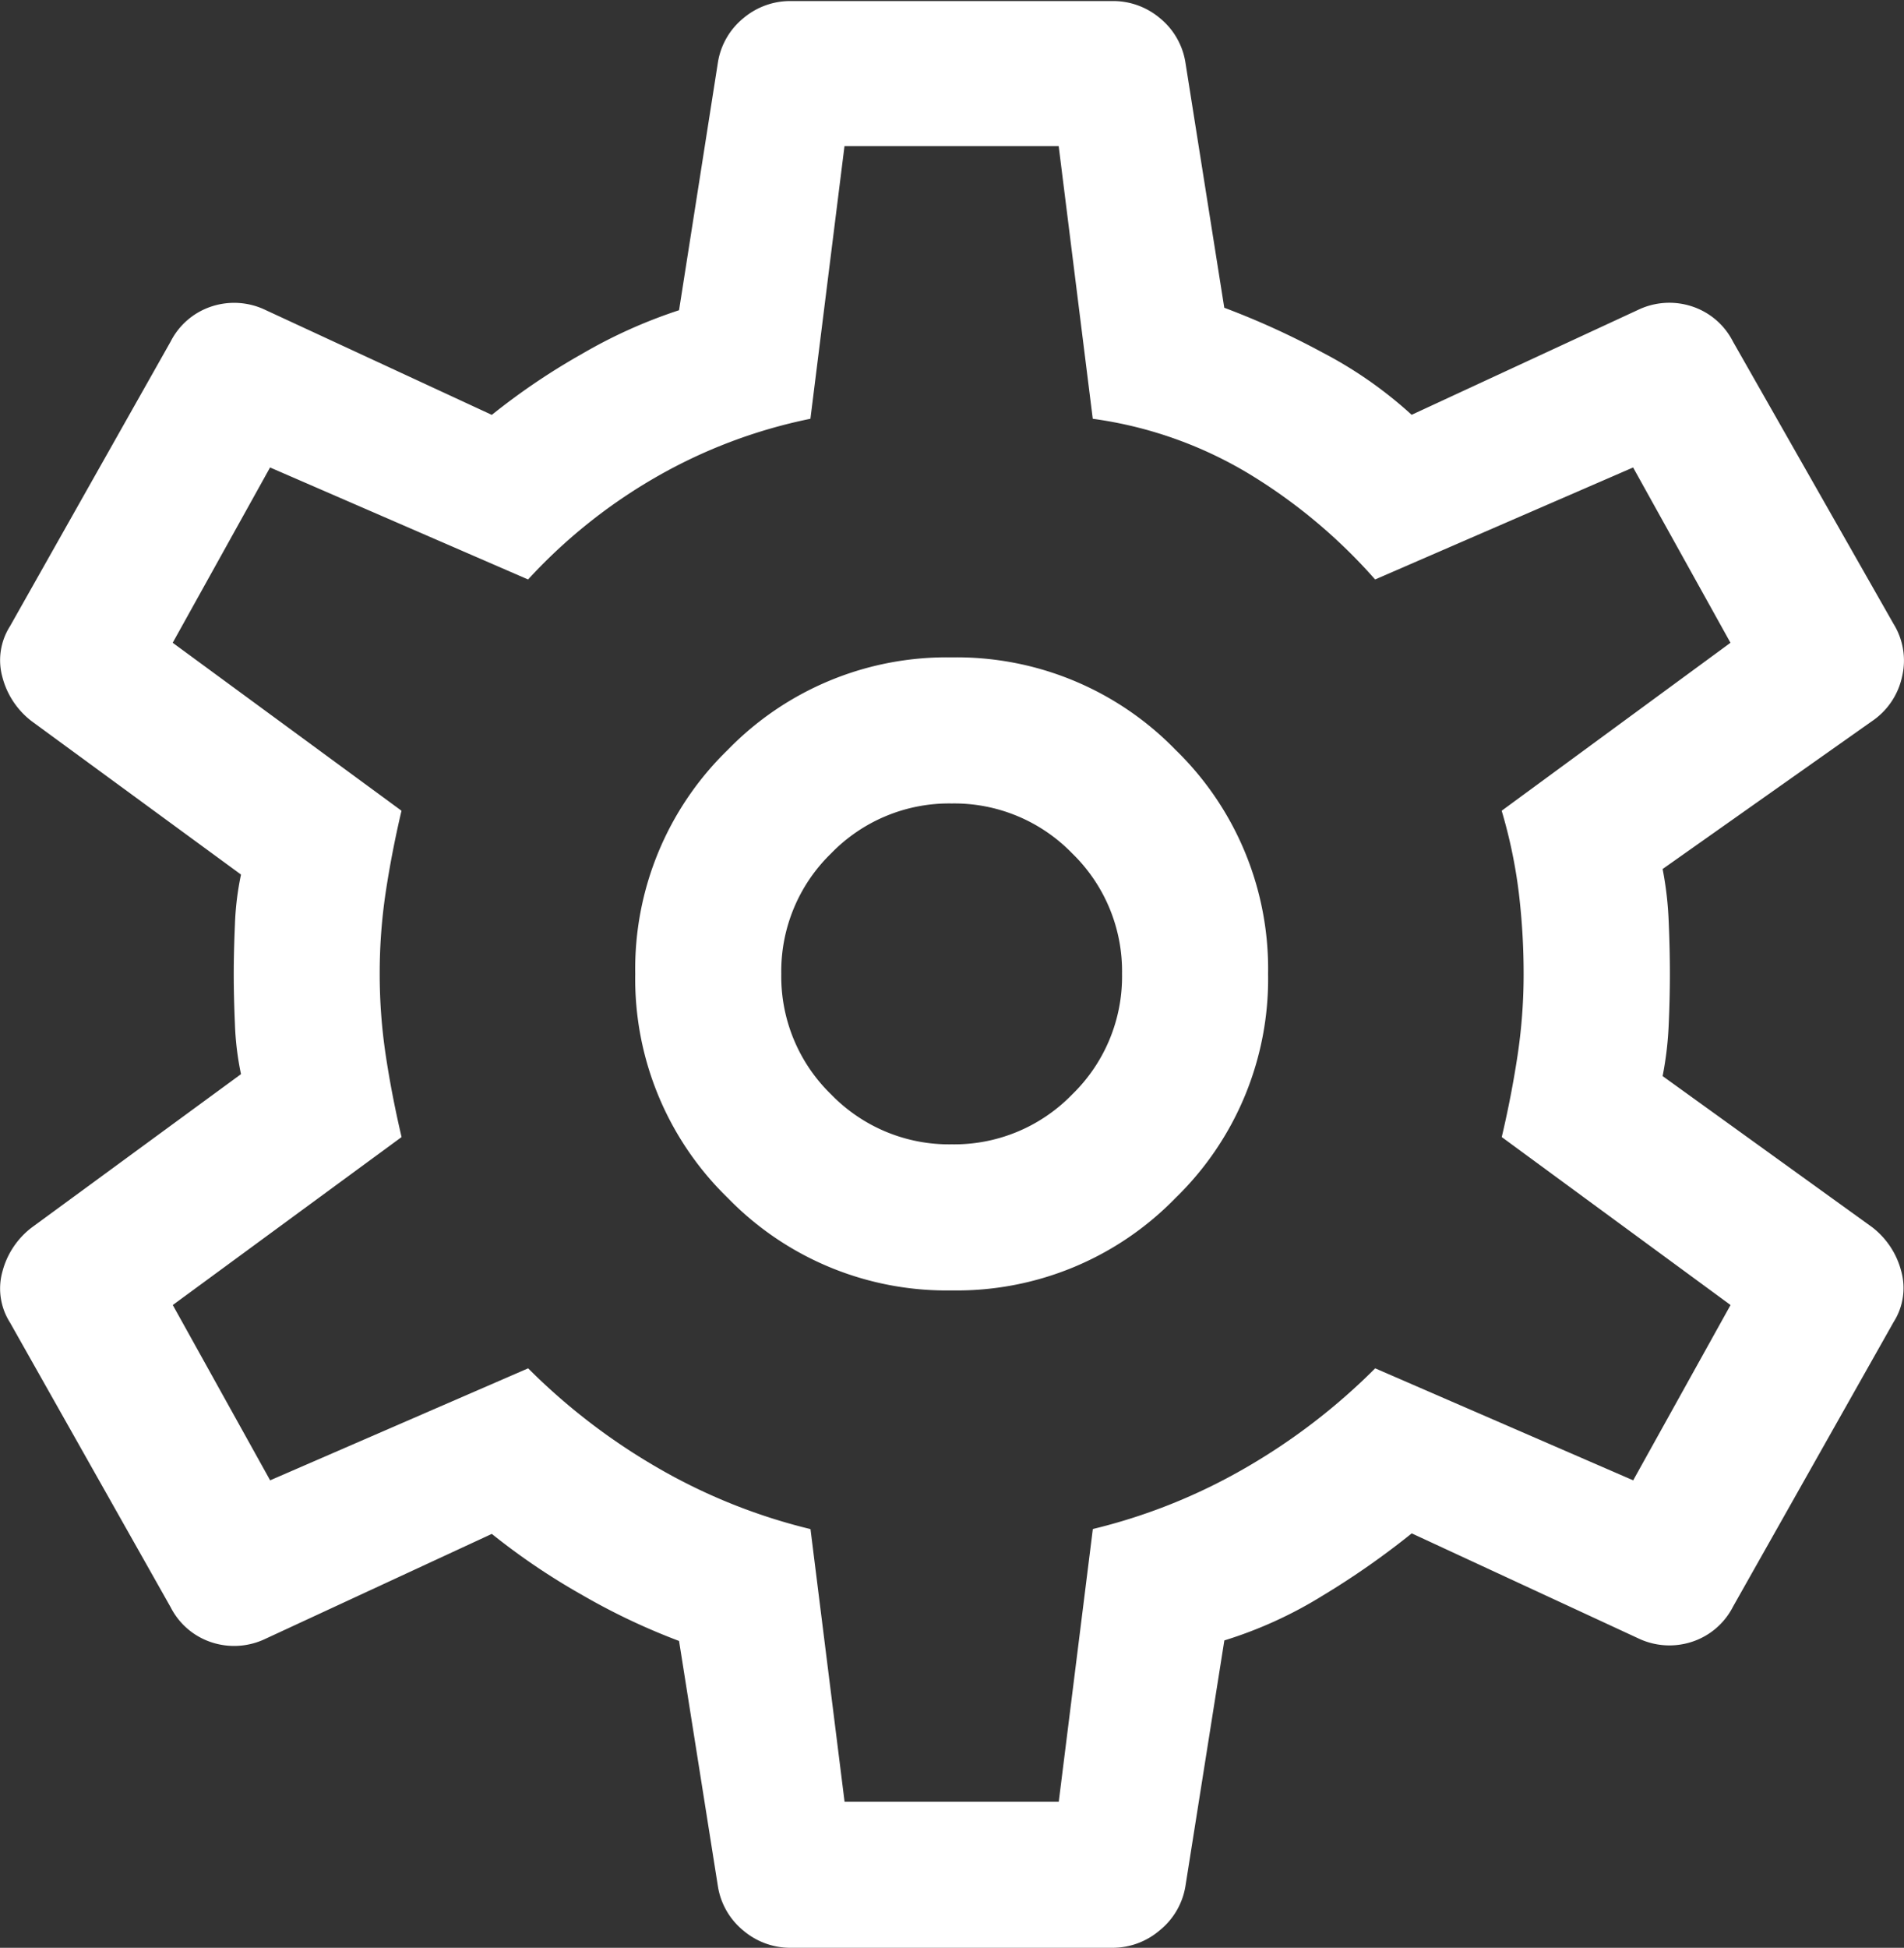 <?xml version="1.0" encoding="UTF-8"?> <svg xmlns="http://www.w3.org/2000/svg" width="25.423" height="26" viewBox="0 0 25.423 26"><rect x="0" y="0" width="25.423" height="26" fill="#333333" stroke="none"/><path id="settings_FILL0_wght400_GRAD0_opsz48" d="M103.852-854h-4.29a.969.969,0,0,1-.634-.228.956.956,0,0,1-.341-.585l-.52-3.283a8.708,8.708,0,0,1-1.3-.617,8.932,8.932,0,0,1-1.2-.812l-3.022,1.4a.966.966,0,0,1-.715.049.942.942,0,0,1-.552-.471l-2.145-3.8a.845.845,0,0,1-.1-.682,1.084,1.084,0,0,1,.39-.585l2.795-2.048a3.863,3.863,0,0,1-.081-.666q-.016-.374-.016-.666t.016-.666a3.863,3.863,0,0,1,.081-.666l-2.795-2.047a1.084,1.084,0,0,1-.39-.585.845.845,0,0,1,.1-.682l2.145-3.8a.942.942,0,0,1,.552-.471.966.966,0,0,1,.715.049l3.022,1.4a8.932,8.932,0,0,1,1.2-.812,6.721,6.721,0,0,1,1.3-.585l.52-3.315a.956.956,0,0,1,.341-.585.969.969,0,0,1,.634-.227h4.29a.969.969,0,0,1,.634.227.956.956,0,0,1,.341.585l.52,3.282a10.541,10.541,0,0,1,1.316.6,5.593,5.593,0,0,1,1.186.829l3.022-1.4a.966.966,0,0,1,.715-.049.942.942,0,0,1,.553.471l2.145,3.77a.929.929,0,0,1,.114.7.963.963,0,0,1-.406.6L111.2-868.4a4.58,4.58,0,0,1,.081.7q.016.374.016.7t-.016.682a4.525,4.525,0,0,1-.081.682l2.795,2.015a1.084,1.084,0,0,1,.39.585.845.845,0,0,1-.1.682l-2.145,3.8a.942.942,0,0,1-.553.471.966.966,0,0,1-.715-.049l-3.022-1.4a10.778,10.778,0,0,1-1.186.829,5.662,5.662,0,0,1-1.316.6l-.52,3.283a.956.956,0,0,1-.341.585A.969.969,0,0,1,103.852-854Zm-2.145-8.775a4.073,4.073,0,0,0,2.99-1.235,4.073,4.073,0,0,0,1.235-2.99,4.073,4.073,0,0,0-1.235-2.99,4.073,4.073,0,0,0-2.99-1.235,4.073,4.073,0,0,0-2.99,1.235A4.073,4.073,0,0,0,97.482-867a4.073,4.073,0,0,0,1.235,2.99A4.073,4.073,0,0,0,101.707-862.775Zm0-1.95a2.192,2.192,0,0,1-1.609-.666A2.192,2.192,0,0,1,99.432-867a2.192,2.192,0,0,1,.666-1.609,2.192,2.192,0,0,1,1.609-.666,2.192,2.192,0,0,1,1.609.666,2.192,2.192,0,0,1,.666,1.609,2.192,2.192,0,0,1-.666,1.609A2.192,2.192,0,0,1,101.707-864.725ZM101.707-867Zm-1.43,11.05h2.86l.455-3.64a7.665,7.665,0,0,0,2.031-.812,8.33,8.33,0,0,0,1.739-1.333l3.445,1.495,1.3-2.34-3.055-2.242q.13-.553.211-1.089a7.258,7.258,0,0,0,.081-1.089,9.039,9.039,0,0,0-.065-1.089,6.725,6.725,0,0,0-.228-1.089l3.055-2.242-1.3-2.34-3.445,1.495a7.244,7.244,0,0,0-1.69-1.414,5.482,5.482,0,0,0-2.08-.731l-.455-3.64h-2.86l-.455,3.64a6.886,6.886,0,0,0-2.064.78,7.167,7.167,0,0,0-1.706,1.365l-3.445-1.495-1.3,2.34,3.055,2.242q-.13.553-.211,1.089A7.258,7.258,0,0,0,94.07-867a7.259,7.259,0,0,0,.081,1.089q.081.536.211,1.089l-3.055,2.242,1.3,2.34,3.445-1.495a8.33,8.33,0,0,0,1.739,1.333,7.665,7.665,0,0,0,2.031.813Z" transform="translate(-89 880)" fill="#fff"></path></svg> 